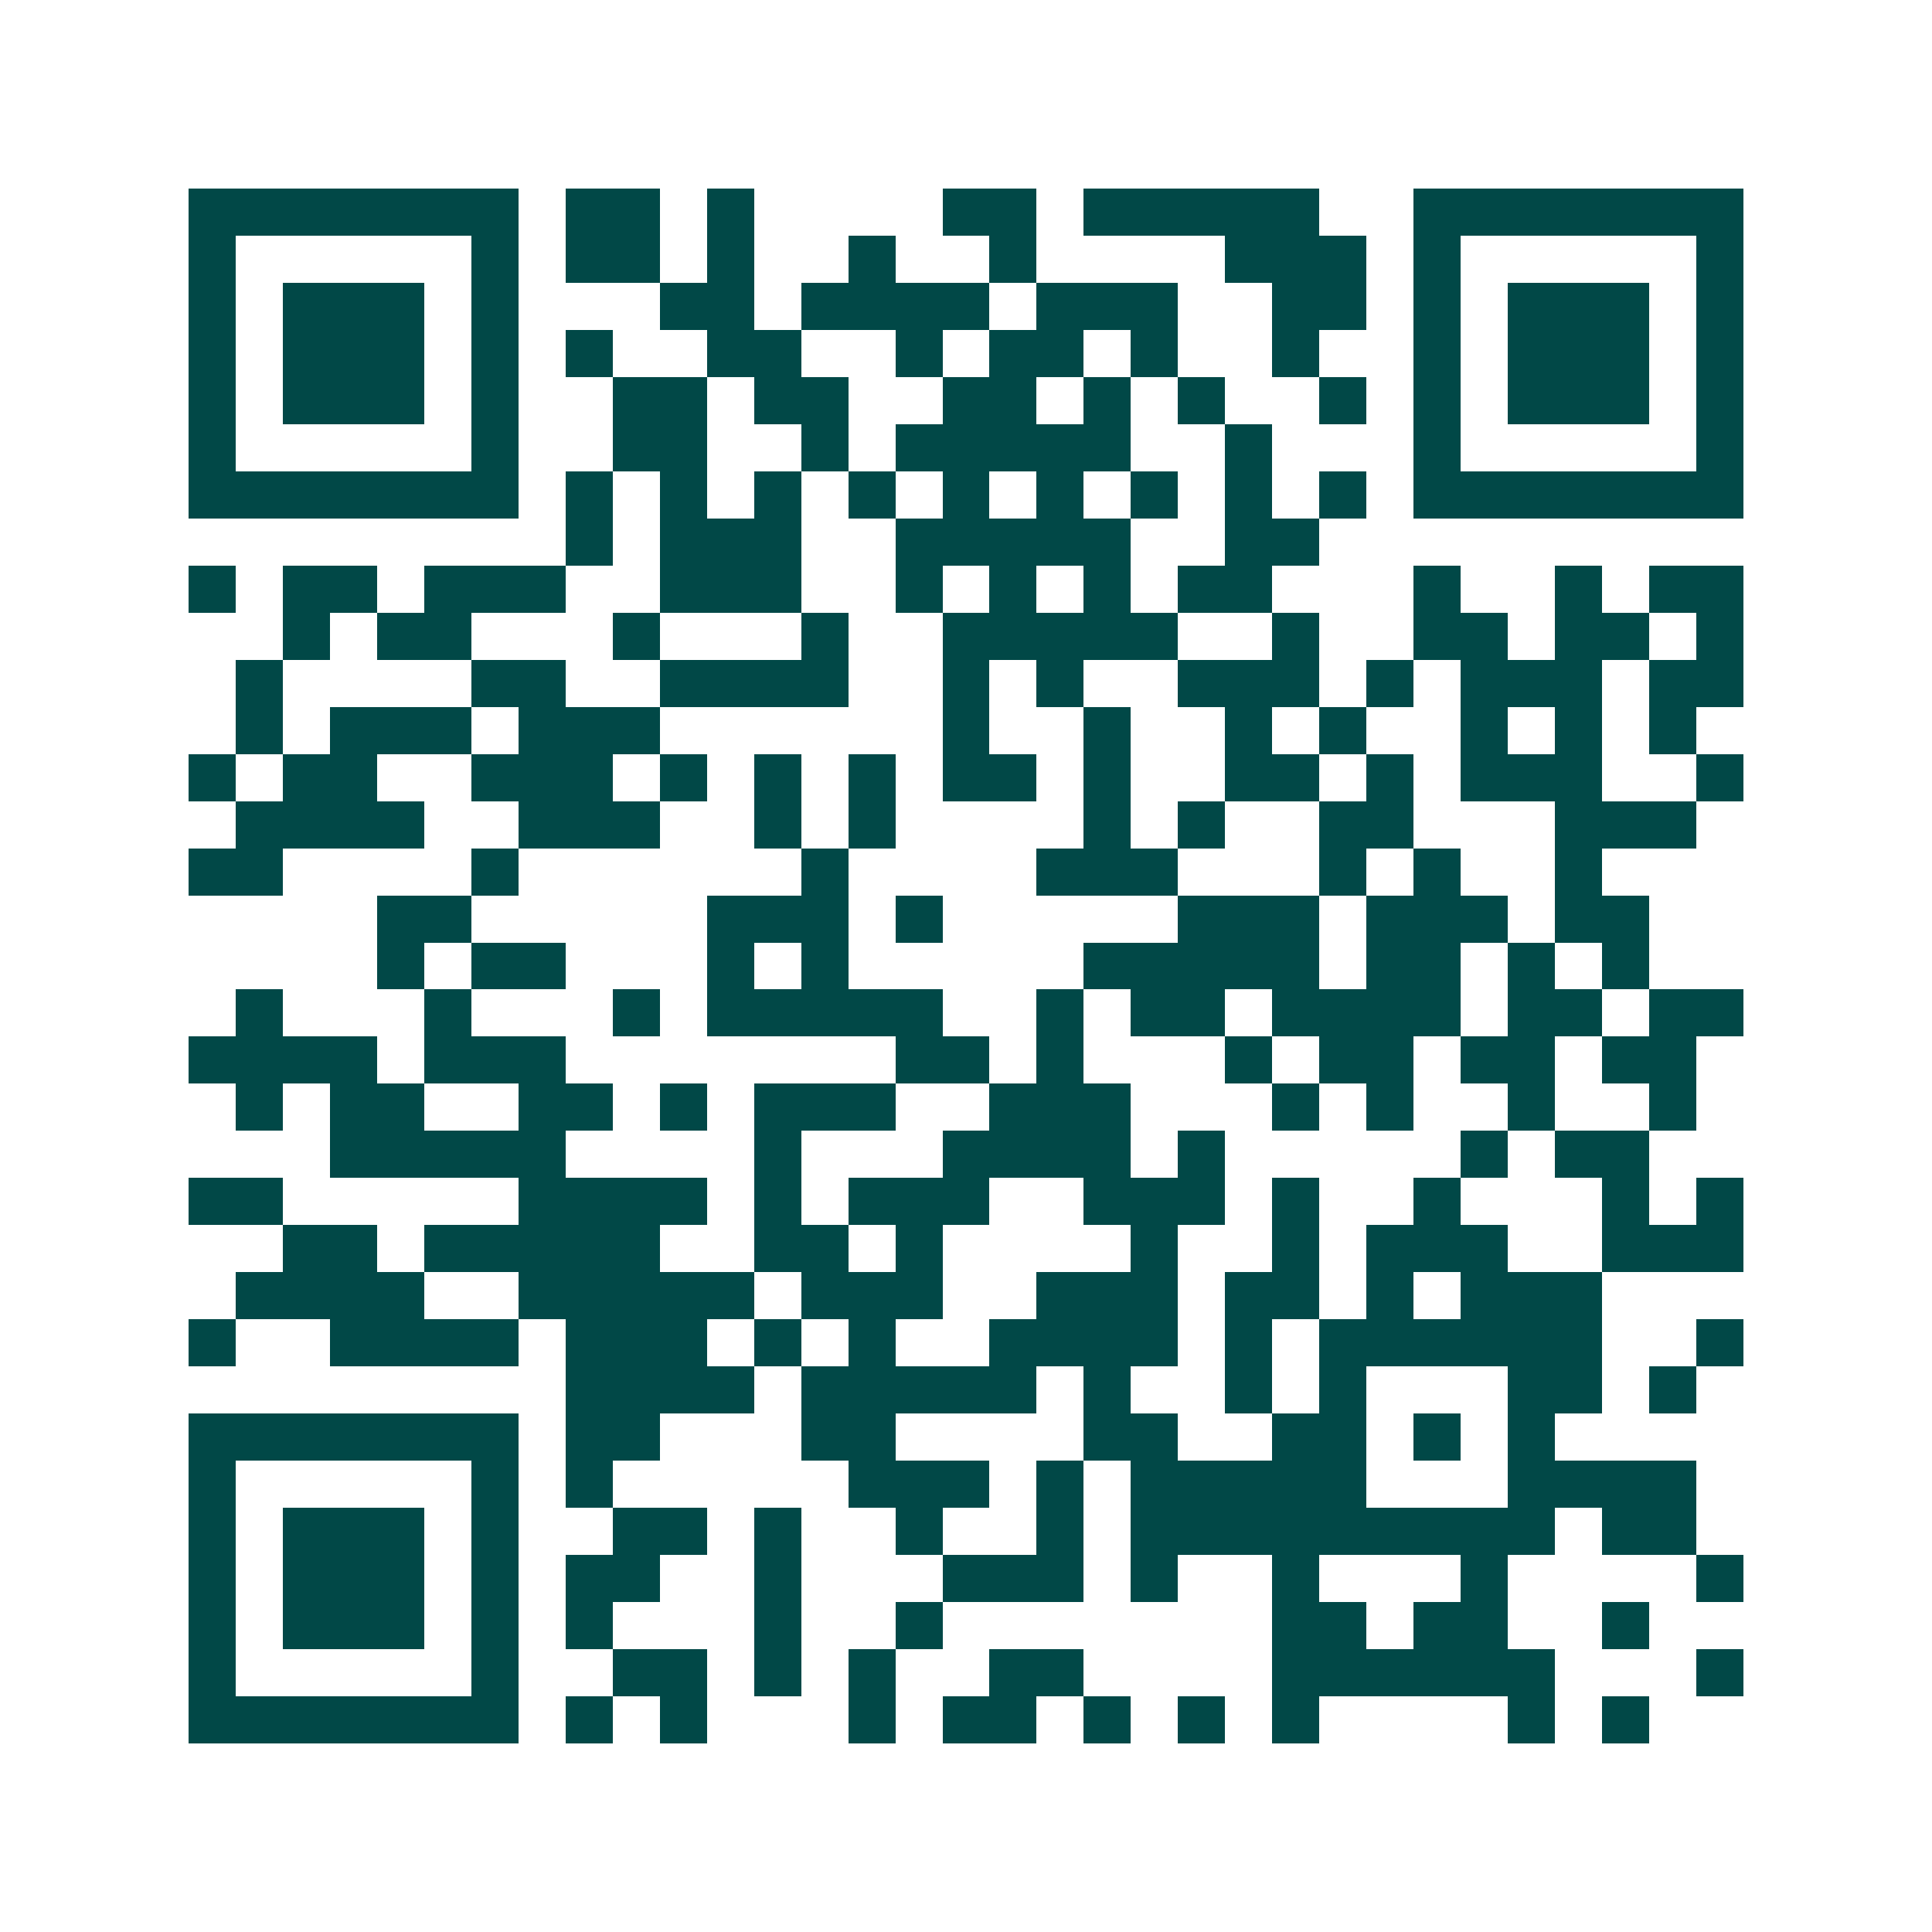 <svg xmlns="http://www.w3.org/2000/svg" width="200" height="200" viewBox="0 0 41 41" shape-rendering="crispEdges"><path fill="#ffffff" d="M0 0h41v41H0z"/><path stroke="#014847" d="M4 4.5h7m1 0h2m1 0h1m4 0h2m1 0h5m2 0h7M4 5.5h1m5 0h1m1 0h2m1 0h1m2 0h1m2 0h1m4 0h3m1 0h1m5 0h1M4 6.5h1m1 0h3m1 0h1m3 0h2m1 0h4m1 0h3m2 0h2m1 0h1m1 0h3m1 0h1M4 7.5h1m1 0h3m1 0h1m1 0h1m2 0h2m2 0h1m1 0h2m1 0h1m2 0h1m2 0h1m1 0h3m1 0h1M4 8.5h1m1 0h3m1 0h1m2 0h2m1 0h2m2 0h2m1 0h1m1 0h1m2 0h1m1 0h1m1 0h3m1 0h1M4 9.5h1m5 0h1m2 0h2m2 0h1m1 0h5m2 0h1m3 0h1m5 0h1M4 10.5h7m1 0h1m1 0h1m1 0h1m1 0h1m1 0h1m1 0h1m1 0h1m1 0h1m1 0h1m1 0h7M12 11.5h1m1 0h3m2 0h5m2 0h2M4 12.5h1m1 0h2m1 0h3m2 0h3m2 0h1m1 0h1m1 0h1m1 0h2m3 0h1m2 0h1m1 0h2M6 13.5h1m1 0h2m3 0h1m3 0h1m2 0h5m2 0h1m2 0h2m1 0h2m1 0h1M5 14.5h1m4 0h2m2 0h4m2 0h1m1 0h1m2 0h3m1 0h1m1 0h3m1 0h2M5 15.5h1m1 0h3m1 0h3m6 0h1m2 0h1m2 0h1m1 0h1m2 0h1m1 0h1m1 0h1M4 16.5h1m1 0h2m2 0h3m1 0h1m1 0h1m1 0h1m1 0h2m1 0h1m2 0h2m1 0h1m1 0h3m2 0h1M5 17.5h4m2 0h3m2 0h1m1 0h1m4 0h1m1 0h1m2 0h2m3 0h3M4 18.5h2m4 0h1m6 0h1m4 0h3m3 0h1m1 0h1m2 0h1M8 19.5h2m5 0h3m1 0h1m5 0h3m1 0h3m1 0h2M8 20.5h1m1 0h2m3 0h1m1 0h1m5 0h5m1 0h2m1 0h1m1 0h1M5 21.5h1m3 0h1m3 0h1m1 0h5m2 0h1m1 0h2m1 0h4m1 0h2m1 0h2M4 22.5h4m1 0h3m7 0h2m1 0h1m3 0h1m1 0h2m1 0h2m1 0h2M5 23.5h1m1 0h2m2 0h2m1 0h1m1 0h3m2 0h3m3 0h1m1 0h1m2 0h1m2 0h1M7 24.5h5m4 0h1m3 0h4m1 0h1m5 0h1m1 0h2M4 25.5h2m5 0h4m1 0h1m1 0h3m2 0h3m1 0h1m2 0h1m3 0h1m1 0h1M6 26.5h2m1 0h5m2 0h2m1 0h1m4 0h1m2 0h1m1 0h3m2 0h3M5 27.5h4m2 0h5m1 0h3m2 0h3m1 0h2m1 0h1m1 0h3M4 28.5h1m2 0h4m1 0h3m1 0h1m1 0h1m2 0h4m1 0h1m1 0h6m2 0h1M12 29.5h4m1 0h5m1 0h1m2 0h1m1 0h1m3 0h2m1 0h1M4 30.5h7m1 0h2m3 0h2m4 0h2m2 0h2m1 0h1m1 0h1M4 31.5h1m5 0h1m1 0h1m5 0h3m1 0h1m1 0h5m3 0h4M4 32.5h1m1 0h3m1 0h1m2 0h2m1 0h1m2 0h1m2 0h1m1 0h9m1 0h2M4 33.5h1m1 0h3m1 0h1m1 0h2m2 0h1m3 0h3m1 0h1m2 0h1m3 0h1m4 0h1M4 34.5h1m1 0h3m1 0h1m1 0h1m3 0h1m2 0h1m7 0h2m1 0h2m2 0h1M4 35.5h1m5 0h1m2 0h2m1 0h1m1 0h1m2 0h2m4 0h6m3 0h1M4 36.5h7m1 0h1m1 0h1m3 0h1m1 0h2m1 0h1m1 0h1m1 0h1m4 0h1m1 0h1"/></svg>
